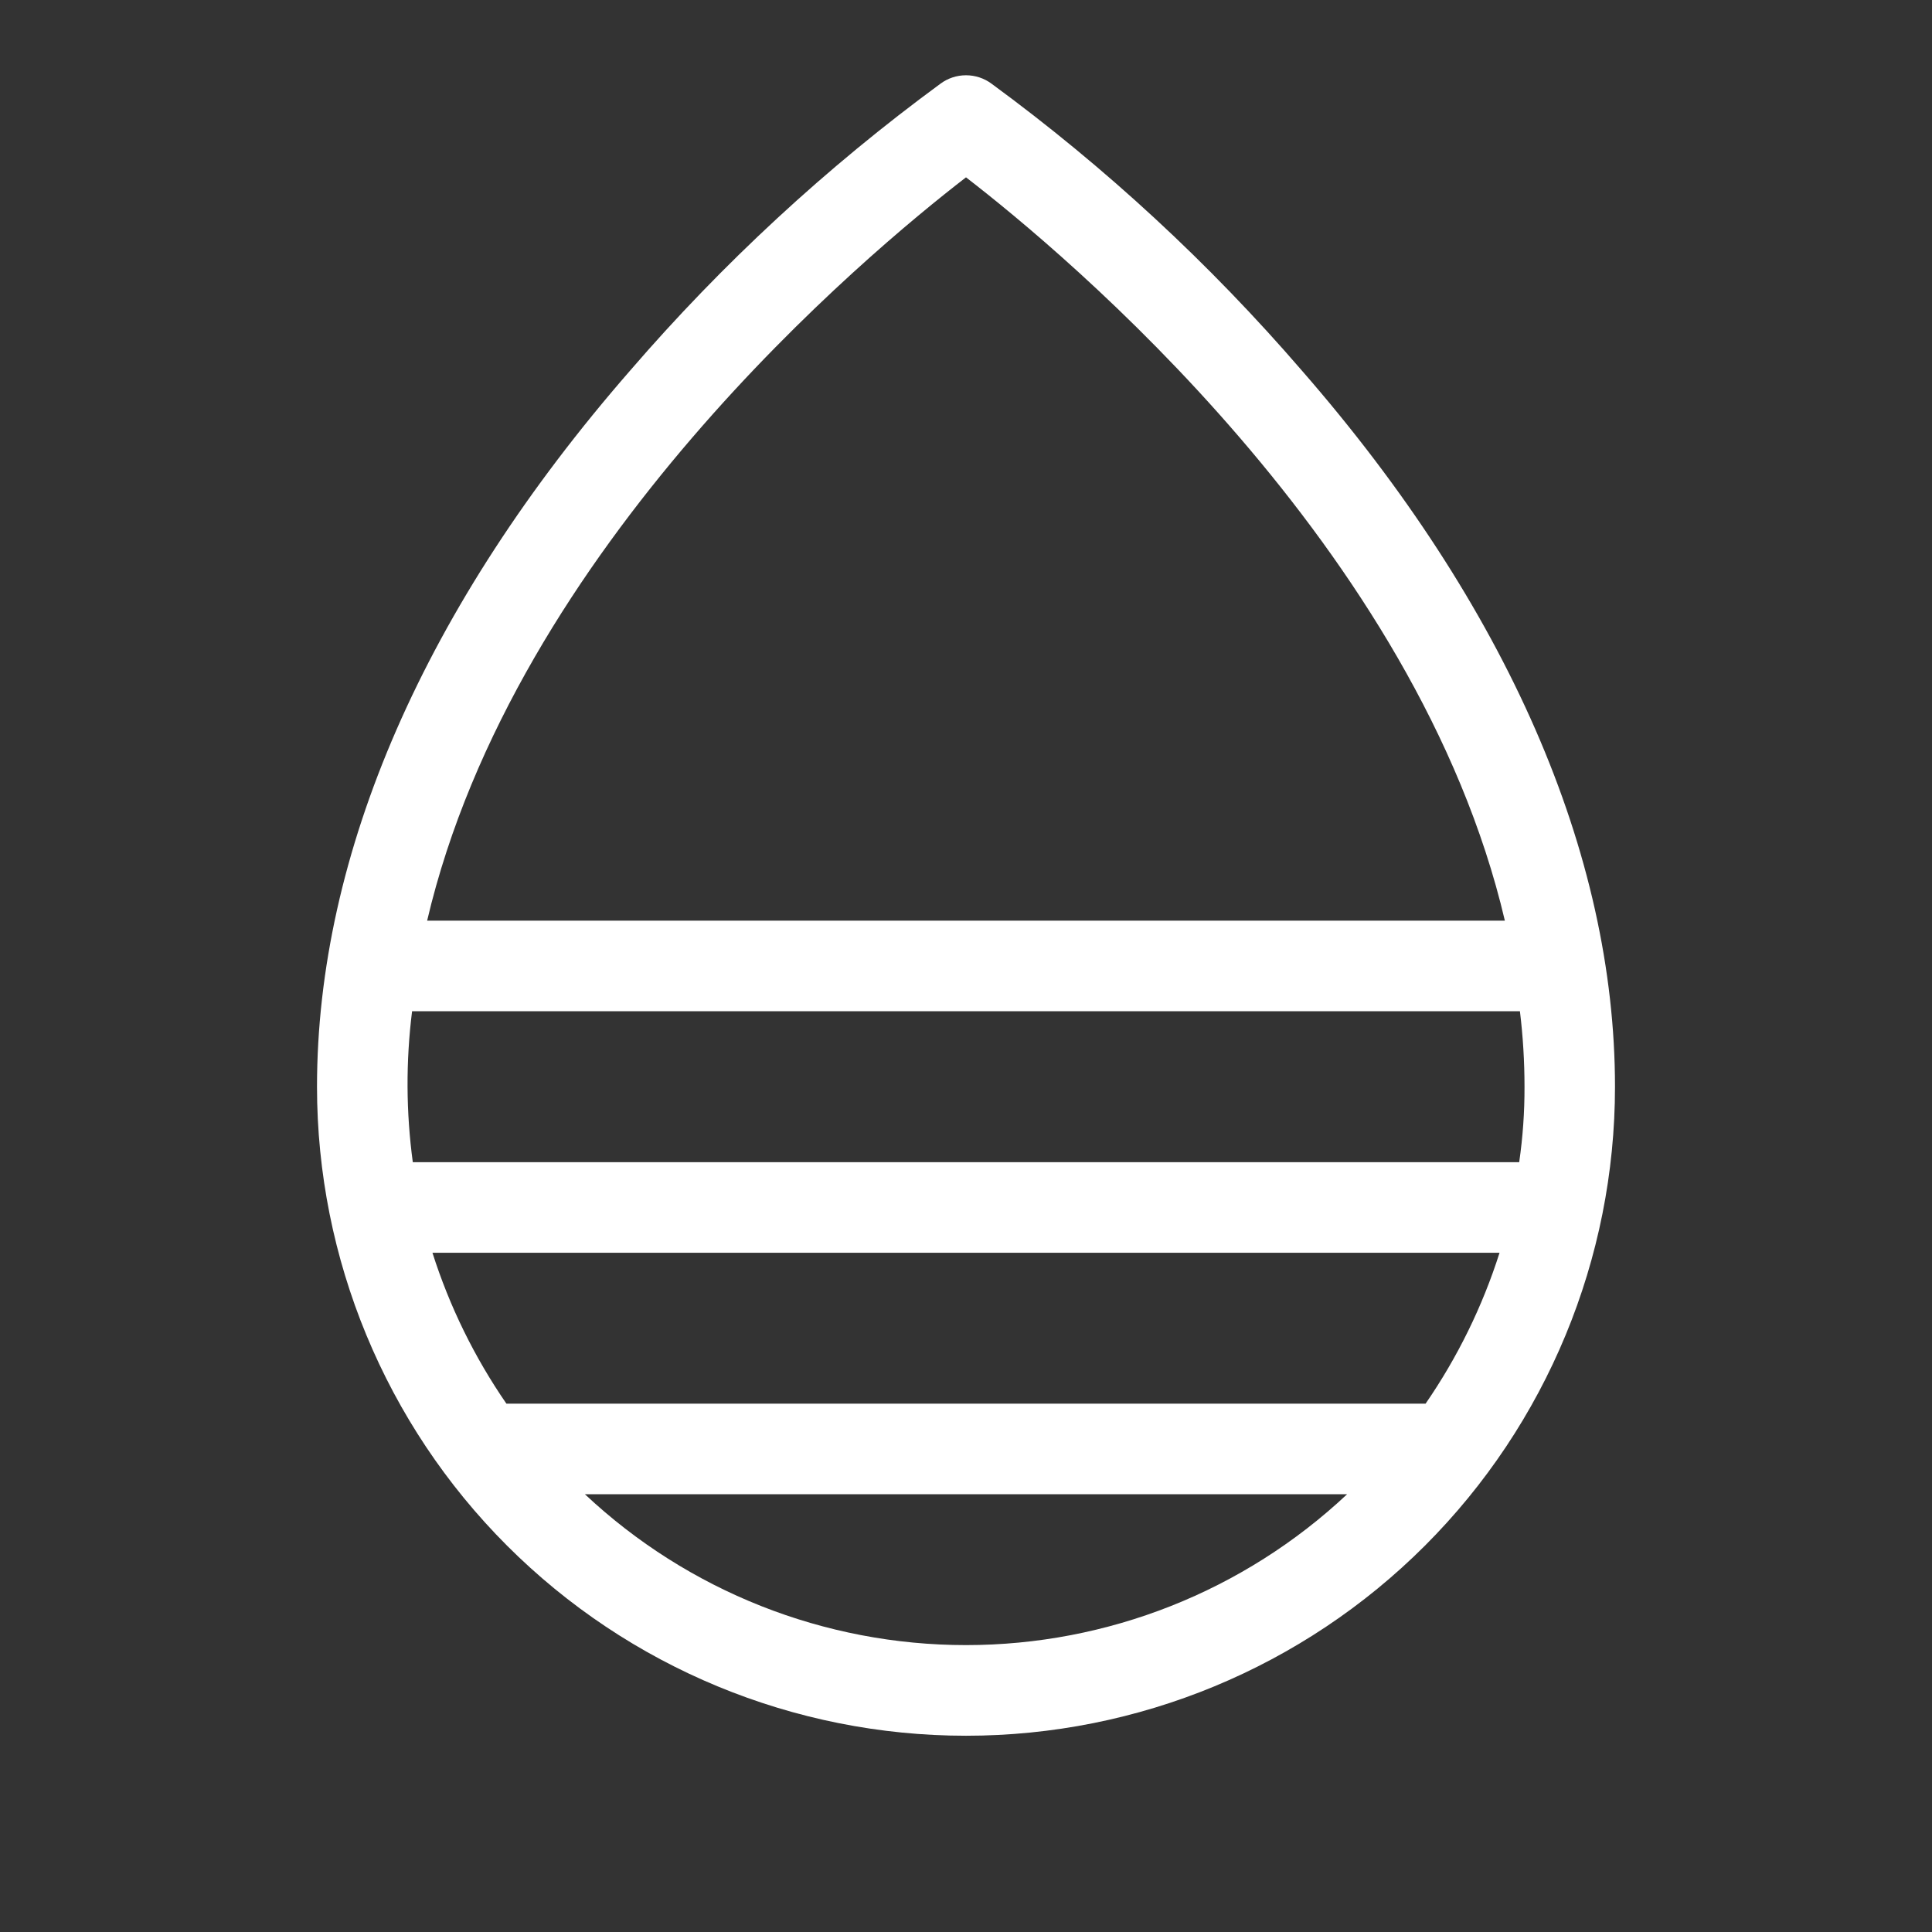 <svg width="24" height="24" viewBox="0 0 24 24" fill="none" xmlns="http://www.w3.org/2000/svg">
<rect x="0" y="0" width="24" height="24" fill="#333333" stroke="none"/>
<path d="M16.172 4.603C15.026 3.274 13.734 2.079 12.319 1.041C12.227 0.972 12.115 0.935 12 0.935C11.885 0.935 11.773 0.972 11.681 1.041C10.266 2.079 8.974 3.274 7.828 4.603C5.278 7.528 3.938 10.603 3.938 13.5C3.938 15.638 4.787 17.689 6.299 19.201C7.811 20.713 9.862 21.562 12 21.562C14.138 21.562 16.189 20.713 17.701 19.201C19.213 17.689 20.062 15.638 20.062 13.5C20.062 10.603 18.722 7.528 16.172 4.603ZM12 2.203C13.228 3.15 17.606 6.797 18.694 11.437H5.306C6.394 6.797 10.772 3.15 12 2.203ZM18.938 13.5C18.939 13.814 18.917 14.127 18.872 14.437H5.128C5.044 13.816 5.041 13.185 5.119 12.562H18.881C18.919 12.873 18.938 13.187 18.938 13.5ZM6.291 17.437C5.894 16.861 5.584 16.229 5.372 15.562H18.628C18.416 16.229 18.106 16.861 17.709 17.437H6.291ZM7.266 18.562H16.734C15.452 19.766 13.759 20.436 12 20.436C10.241 20.436 8.548 19.766 7.266 18.562Z" fill="white"/>
</svg>
